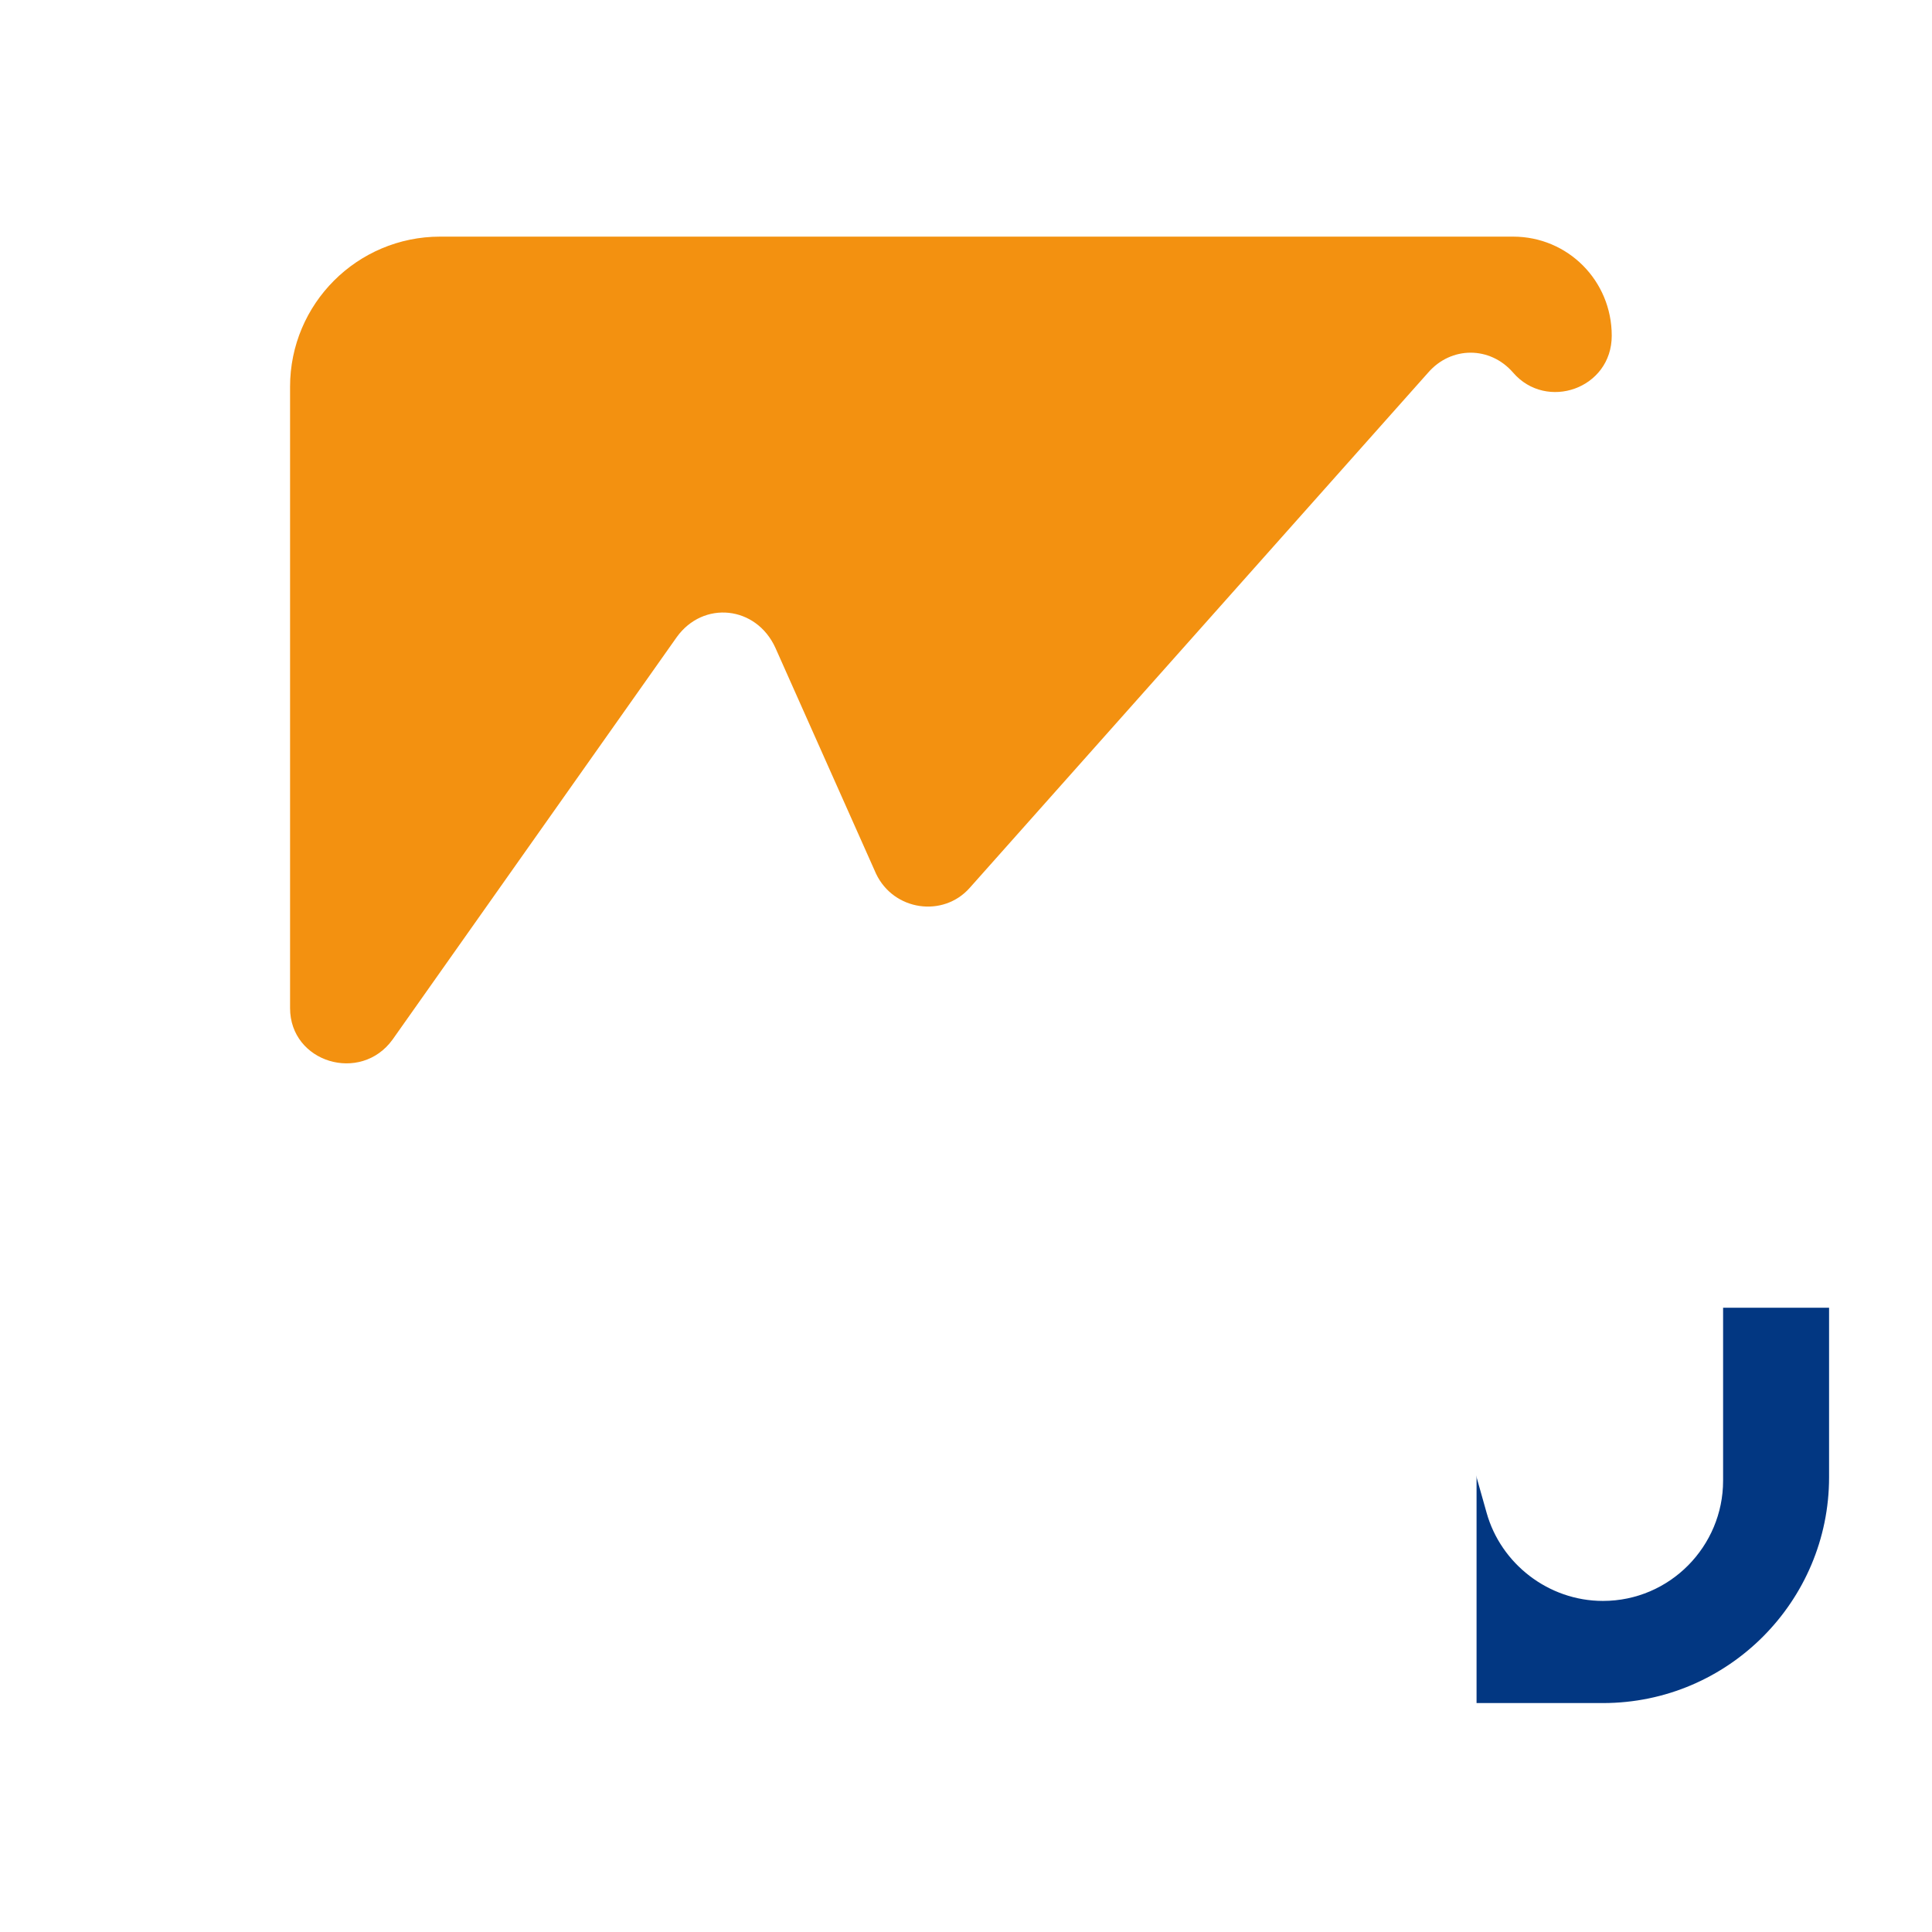 <svg xmlns="http://www.w3.org/2000/svg" xmlns:xlink="http://www.w3.org/1999/xlink" preserveAspectRatio="xMidYMid meet" width="80" height="80" viewBox="0 0 80 80"><rect x="0" y="0" width="80" height="80" fill="#808080" stroke="none"/><defs><animateTransform repeatCount="indefinite" dur="2.367s" begin="0s" xlink:href="#_R_G_L_0_G_L_6_G" fill="freeze" attributeName="transform" from="0 0.286" to="0.983 0.286" type="scale" additive="sum" keyTimes="0;0.141;1" values="0 0.286;0.983 0.286;0.983 0.286" keySplines="0.14 0 0.833 0.73;0 0 0 0" calcMode="spline"/><animateTransform repeatCount="indefinite" dur="2.367s" begin="0s" xlink:href="#_R_G_L_0_G_L_6_G" fill="freeze" attributeName="transform" from="-40 -30.227" to="-40 -30.227" type="translate" additive="sum" keyTimes="0;1" values="-40 -30.227;-40 -30.227" keySplines="0 0 1 1" calcMode="spline"/><animateTransform repeatCount="indefinite" dur="2.367s" begin="0s" xlink:href="#_R_G_L_0_G_L_5_G" fill="freeze" attributeName="transform" from="0.346 0" to="0.346 0.938" type="scale" additive="sum" keyTimes="0;0.127;0.268;1" values="0.346 0;0.346 0;0.346 0.938;0.346 0.938" keySplines="0.167 0.167 0.833 0.833;0.167 0.167 0.833 0.833;0 0 0 0" calcMode="spline"/><animateTransform repeatCount="indefinite" dur="2.367s" begin="0s" xlink:href="#_R_G_L_0_G_L_5_G" fill="freeze" attributeName="transform" from="32.669 -39.077" to="32.669 -39.077" type="translate" additive="sum" keyTimes="0;1" values="32.669 -39.077;32.669 -39.077" keySplines="0 0 1 1" calcMode="spline"/><animate repeatCount="indefinite" dur="2.367s" begin="0s" xlink:href="#_R_G_L_0_G_L_5_G_M" fill="freeze" attributeName="opacity" from="0" to="1" keyTimes="0;0.127;0.127;1" values="0;0;1;1" keySplines="0 0 0 0;0 0 0 0;0 0 0 0" calcMode="spline"/><animateTransform repeatCount="indefinite" dur="2.367s" begin="0s" xlink:href="#_R_G_L_0_G_L_4_G" fill="freeze" attributeName="transform" from="0 0.183" to="0.747 0.183" type="scale" additive="sum" keyTimes="0;0.268;0.408;1" values="0 0.183;0 0.183;0.747 0.183;0.747 0.183" keySplines="0.167 0.181 0.833 0.819;0.167 0.181 0.833 0.819;0 0 0 0" calcMode="spline"/><animateTransform repeatCount="indefinite" dur="2.367s" begin="0s" xlink:href="#_R_G_L_0_G_L_4_G" fill="freeze" attributeName="transform" from="54.95 38.655" to="54.95 38.655" type="translate" additive="sum" keyTimes="0;1" values="54.95 38.655;54.95 38.655" keySplines="0 0 1 1" calcMode="spline"/><animate repeatCount="indefinite" dur="2.367s" begin="0s" xlink:href="#_R_G_L_0_G_L_4_G_M" fill="freeze" attributeName="opacity" from="0" to="1" keyTimes="0;0.268;0.268;1" values="0;0;1;1" keySplines="0 0 0 0;0 0 0 0;0 0 0 0" calcMode="spline"/><animateTransform repeatCount="indefinite" dur="2.367s" begin="0s" xlink:href="#_R_G_L_0_G_L_3_G" fill="freeze" attributeName="transform" from="0.196 0" to="0.196 1.002" type="scale" additive="sum" keyTimes="0;0.394;0.535;1" values="0.196 0;0.196 0;0.196 1.002;0.196 1.002" keySplines="0.167 0 0.833 1;0.167 0 0.833 1;0 0 0 0" calcMode="spline"/><animateTransform repeatCount="indefinite" dur="2.367s" begin="0s" xlink:href="#_R_G_L_0_G_L_3_G" fill="freeze" attributeName="transform" from="-42.734 40" to="-42.734 40" type="translate" additive="sum" keyTimes="0;1" values="-42.734 40;-42.734 40" keySplines="0 0 1 1" calcMode="spline"/><animate repeatCount="indefinite" dur="2.367s" begin="0s" xlink:href="#_R_G_L_0_G_L_3_G_M" fill="freeze" attributeName="opacity" from="0" to="1" keyTimes="0;0.394;0.394;1" values="0;0;1;1" keySplines="0 0 0 0;0 0 0 0;0 0 0 0" calcMode="spline"/><animateTransform repeatCount="indefinite" dur="2.367s" begin="0s" xlink:href="#_R_G_L_0_G_L_2_G" fill="freeze" attributeName="transform" from="0 1.59" to="1.59 1.59" type="scale" additive="sum" keyTimes="0;0.507;0.704;1" values="0 1.59;0 1.59;1.59 1.59;1.59 1.59" keySplines="0.167 0.259 0.3 1;0.167 0.259 0.3 1;0 0 0 0" calcMode="spline"/><animateTransform repeatCount="indefinite" dur="2.367s" begin="0s" xlink:href="#_R_G_L_0_G_L_2_G" fill="freeze" attributeName="transform" from="-28.352 -9.398" to="-28.352 -9.398" type="translate" additive="sum" keyTimes="0;1" values="-28.352 -9.398;-28.352 -9.398" keySplines="0 0 1 1" calcMode="spline"/><animate repeatCount="indefinite" dur="2.367s" begin="0s" xlink:href="#_R_G_L_0_G_L_2_G_M" fill="freeze" attributeName="opacity" from="0" to="1" keyTimes="0;0.507;0.507;1" values="0;0;1;1" keySplines="0 0 0 0;0 0 0 0;0 0 0 0" calcMode="spline"/><animate repeatCount="indefinite" dur="2.367s" begin="0s" xlink:href="#_R_G_L_0_G_L_0_G" fill="freeze" attributeName="opacity" from="0" to="1" keyTimes="0;0.606;0.746;1" values="0;0;1;1" keySplines="0.167 0.167 0.833 0.833;0.167 0.167 0.833 0.833;0 0 0 0" calcMode="spline"/><animate repeatCount="indefinite" dur="2.367s" begin="0s" xlink:href="#_R_G_L_0_G_L_0_G_M" fill="freeze" attributeName="opacity" from="0" to="1" keyTimes="0;0.606;0.606;1" values="0;0;1;1" keySplines="0 0 0 0;0 0 0 0;0 0 0 0" calcMode="spline"/><animate attributeType="XML" attributeName="opacity" dur="2s" from="0" to="1" xlink:href="#time_group"/></defs><g id="_R_G"><g id="_R_G_L_0_G"><g id="_R_G_L_0_G_L_7_G" transform=" translate(40.135, 39.959) translate(-40, -40)"><rect id="_R_G_L_0_G_L_7_G_S" fill="#ffffff" width="80" height="80"/></g><g id="_R_G_L_0_G_L_6_G" transform=" translate(79.443, 77.01)"><path id="_R_G_L_0_G_L_6_G_D_0_P_0" fill="#023782" fill-opacity="1" fill-rule="nonzero" d=" M40 40 C40,40 -40.74,40 -40.74,40 C-40.74,40 -40.74,20.45 -40.74,20.45 C-40.74,20.45 40,20.45 40,20.45 C40,20.45 40,40 40,40z "/></g><g id="_R_G_L_0_G_L_5_G_M"><g id="_R_G_L_0_G_L_5_G" transform=" translate(4.888, 80.59)"><path id="_R_G_L_0_G_L_5_G_D_0_P_0" fill="#023782" fill-opacity="1" fill-rule="nonzero" d=" M-18.54 39.08 C-18.54,39.08 -46.8,39.08 -46.8,39.08 C-46.8,39.08 -46.8,-46.55 -46.8,-46.55 C-46.8,-46.55 -18.54,-46.55 -18.54,-46.55 C-18.54,-46.55 -18.54,39.08 -18.54,39.08z "/></g></g><g id="_R_G_L_0_G_L_4_G_M"><g id="_R_G_L_0_G_L_4_G" transform=" translate(0.358, 3.55)"><path id="_R_G_L_0_G_L_4_G_D_0_P_0" fill="#023782" fill-opacity="1" fill-rule="nonzero" d=" M51.63 -20.28 C51.63,-20.28 -54.95,-20.28 -54.95,-20.28 C-54.95,-20.28 -54.95,-57.03 -54.95,-57.03 C-54.95,-57.03 51.63,-57.03 51.63,-57.03 C51.63,-57.03 51.63,-20.28 51.63,-20.28z "/></g></g><g id="_R_G_L_0_G_L_3_G_M"><g id="_R_G_L_0_G_L_3_G" transform=" translate(73.503, 0.349)"><path id="_R_G_L_0_G_L_3_G_D_0_P_0" fill="#023782" fill-opacity="1" fill-rule="nonzero" d=" M18.21 32.76 C18.21,32.76 67.26,32.76 67.26,32.76 C67.26,32.76 67.26,-40 67.26,-40 C67.26,-40 18.21,-40 18.21,-40 C18.21,-40 18.21,32.76 18.21,32.76z "/></g></g><g id="_R_G_L_0_G_L_2_G_M"><g id="_R_G_L_0_G_L_2_G" transform=" translate(77.391, 55.141)"><path id="_R_G_L_0_G_L_2_G_D_0_P_0" fill="#023782" fill-opacity="1" fill-rule="nonzero" d=" M-16.25 -0.99 C-16.25,-0.99 28.35,-0.99 28.35,-0.99 C28.35,-0.99 28.35,19.79 28.35,19.79 C28.35,19.79 -16.25,19.79 -16.25,19.79 C-16.25,19.79 -16.25,-0.99 -16.25,-0.99z "/></g></g><g id="_R_G_L_0_G_L_1_G" transform=" translate(39.343, 40.199) scale(1.59, 1.59) translate(0, 0)"><path id="_R_G_L_0_G_L_1_G_D_0_P_0" fill="#ffffff" fill-opacity="1" fill-rule="nonzero" d=" M-24.78 -25.35 C-24.78,-25.35 -24.78,25.25 -24.78,25.25 C-24.78,25.25 25.66,25.31 25.66,25.31 C25.66,25.31 25.66,-25.29 25.66,-25.29 C25.66,-25.29 -24.78,-25.35 -24.78,-25.35z  M22.89 13.19 C22.89,16.41 20.27,19.07 17,19.07 C17,19.07 -13.42,19.07 -13.42,19.07 C-15.03,19.07 -15.95,17.28 -15.03,15.99 C-15.03,15.99 -7.49,5.33 -7.49,5.33 C-6.66,4.18 -4.92,4.37 -4.37,5.65 C-4.37,5.65 -1.93,11.17 -1.93,11.17 C-1.52,12.04 -0.32,12.27 0.32,11.53 C0.32,11.53 7.9,0.37 7.9,0.37 C8.64,-0.41 9.93,-0.09 10.25,0.92 C10.25,0.92 13.97,14.11 13.97,14.11 C14.34,15.44 15.58,16.41 17,16.41 C18.75,16.41 20.13,14.98 20.13,13.28 C20.13,13.28 20.13,-18.15 20.13,-18.15 C20.13,-20.31 18.38,-22.06 16.22,-22.06 C16.22,-22.06 -16.22,-22.06 -16.22,-22.06 C-18.38,-22.06 -20.13,-20.31 -20.13,-18.15 C-20.13,-18.15 -20.13,18.11 -20.13,18.11 C-20.13,20.27 -18.38,22.01 -16.22,22.01 C-16.22,22.01 21.05,22.01 21.05,22.01 C21.78,22.01 22.43,22.61 22.43,23.39 C22.43,24.13 21.83,24.77 21.05,24.77 C21.05,24.77 -17,24.77 -17,24.77 C-20.27,24.77 -22.89,22.15 -22.89,18.89 C-22.89,18.89 -22.89,-18.93 -22.89,-18.93 C-22.89,-22.15 -20.27,-24.77 -17,-24.77 C-17,-24.77 17.05,-24.77 17.05,-24.77 C20.27,-24.77 22.89,-22.15 22.89,-18.93 C22.89,-18.93 22.89,13.19 22.89,13.19z "/></g><g id="_R_G_L_0_G_L_0_G_M"><g id="_R_G_L_0_G_L_0_G" transform=" translate(39.343, 40.199) scale(1.59, 1.59) translate(0, 0)"><path id="_R_G_L_0_G_L_0_G_D_0_P_0" fill="#f39110" fill-opacity="1" fill-rule="nonzero" d=" M-7.12 -8.69 C-7.12,-8.69 -14.52,1.79 -14.52,1.79 C-15.35,2.94 -17.19,2.39 -17.19,0.97 C-17.19,0.97 -17.19,-15.21 -17.19,-15.21 C-17.19,-17.37 -15.44,-19.12 -13.28,-19.12 C-13.28,-19.12 14.66,-19.12 14.66,-19.12 C16.09,-19.12 17.23,-17.97 17.23,-16.54 C17.23,-15.16 15.53,-14.57 14.66,-15.58 C14.06,-16.27 13.05,-16.27 12.45,-15.58 C12.45,-15.58 0.51,-2.16 0.51,-2.16 C-0.18,-1.38 -1.47,-1.56 -1.93,-2.53 C-1.93,-2.53 -4.55,-8.41 -4.55,-8.41 C-5.05,-9.51 -6.43,-9.65 -7.12,-8.69z "/></g></g></g></g><g id="time_group"/></svg>